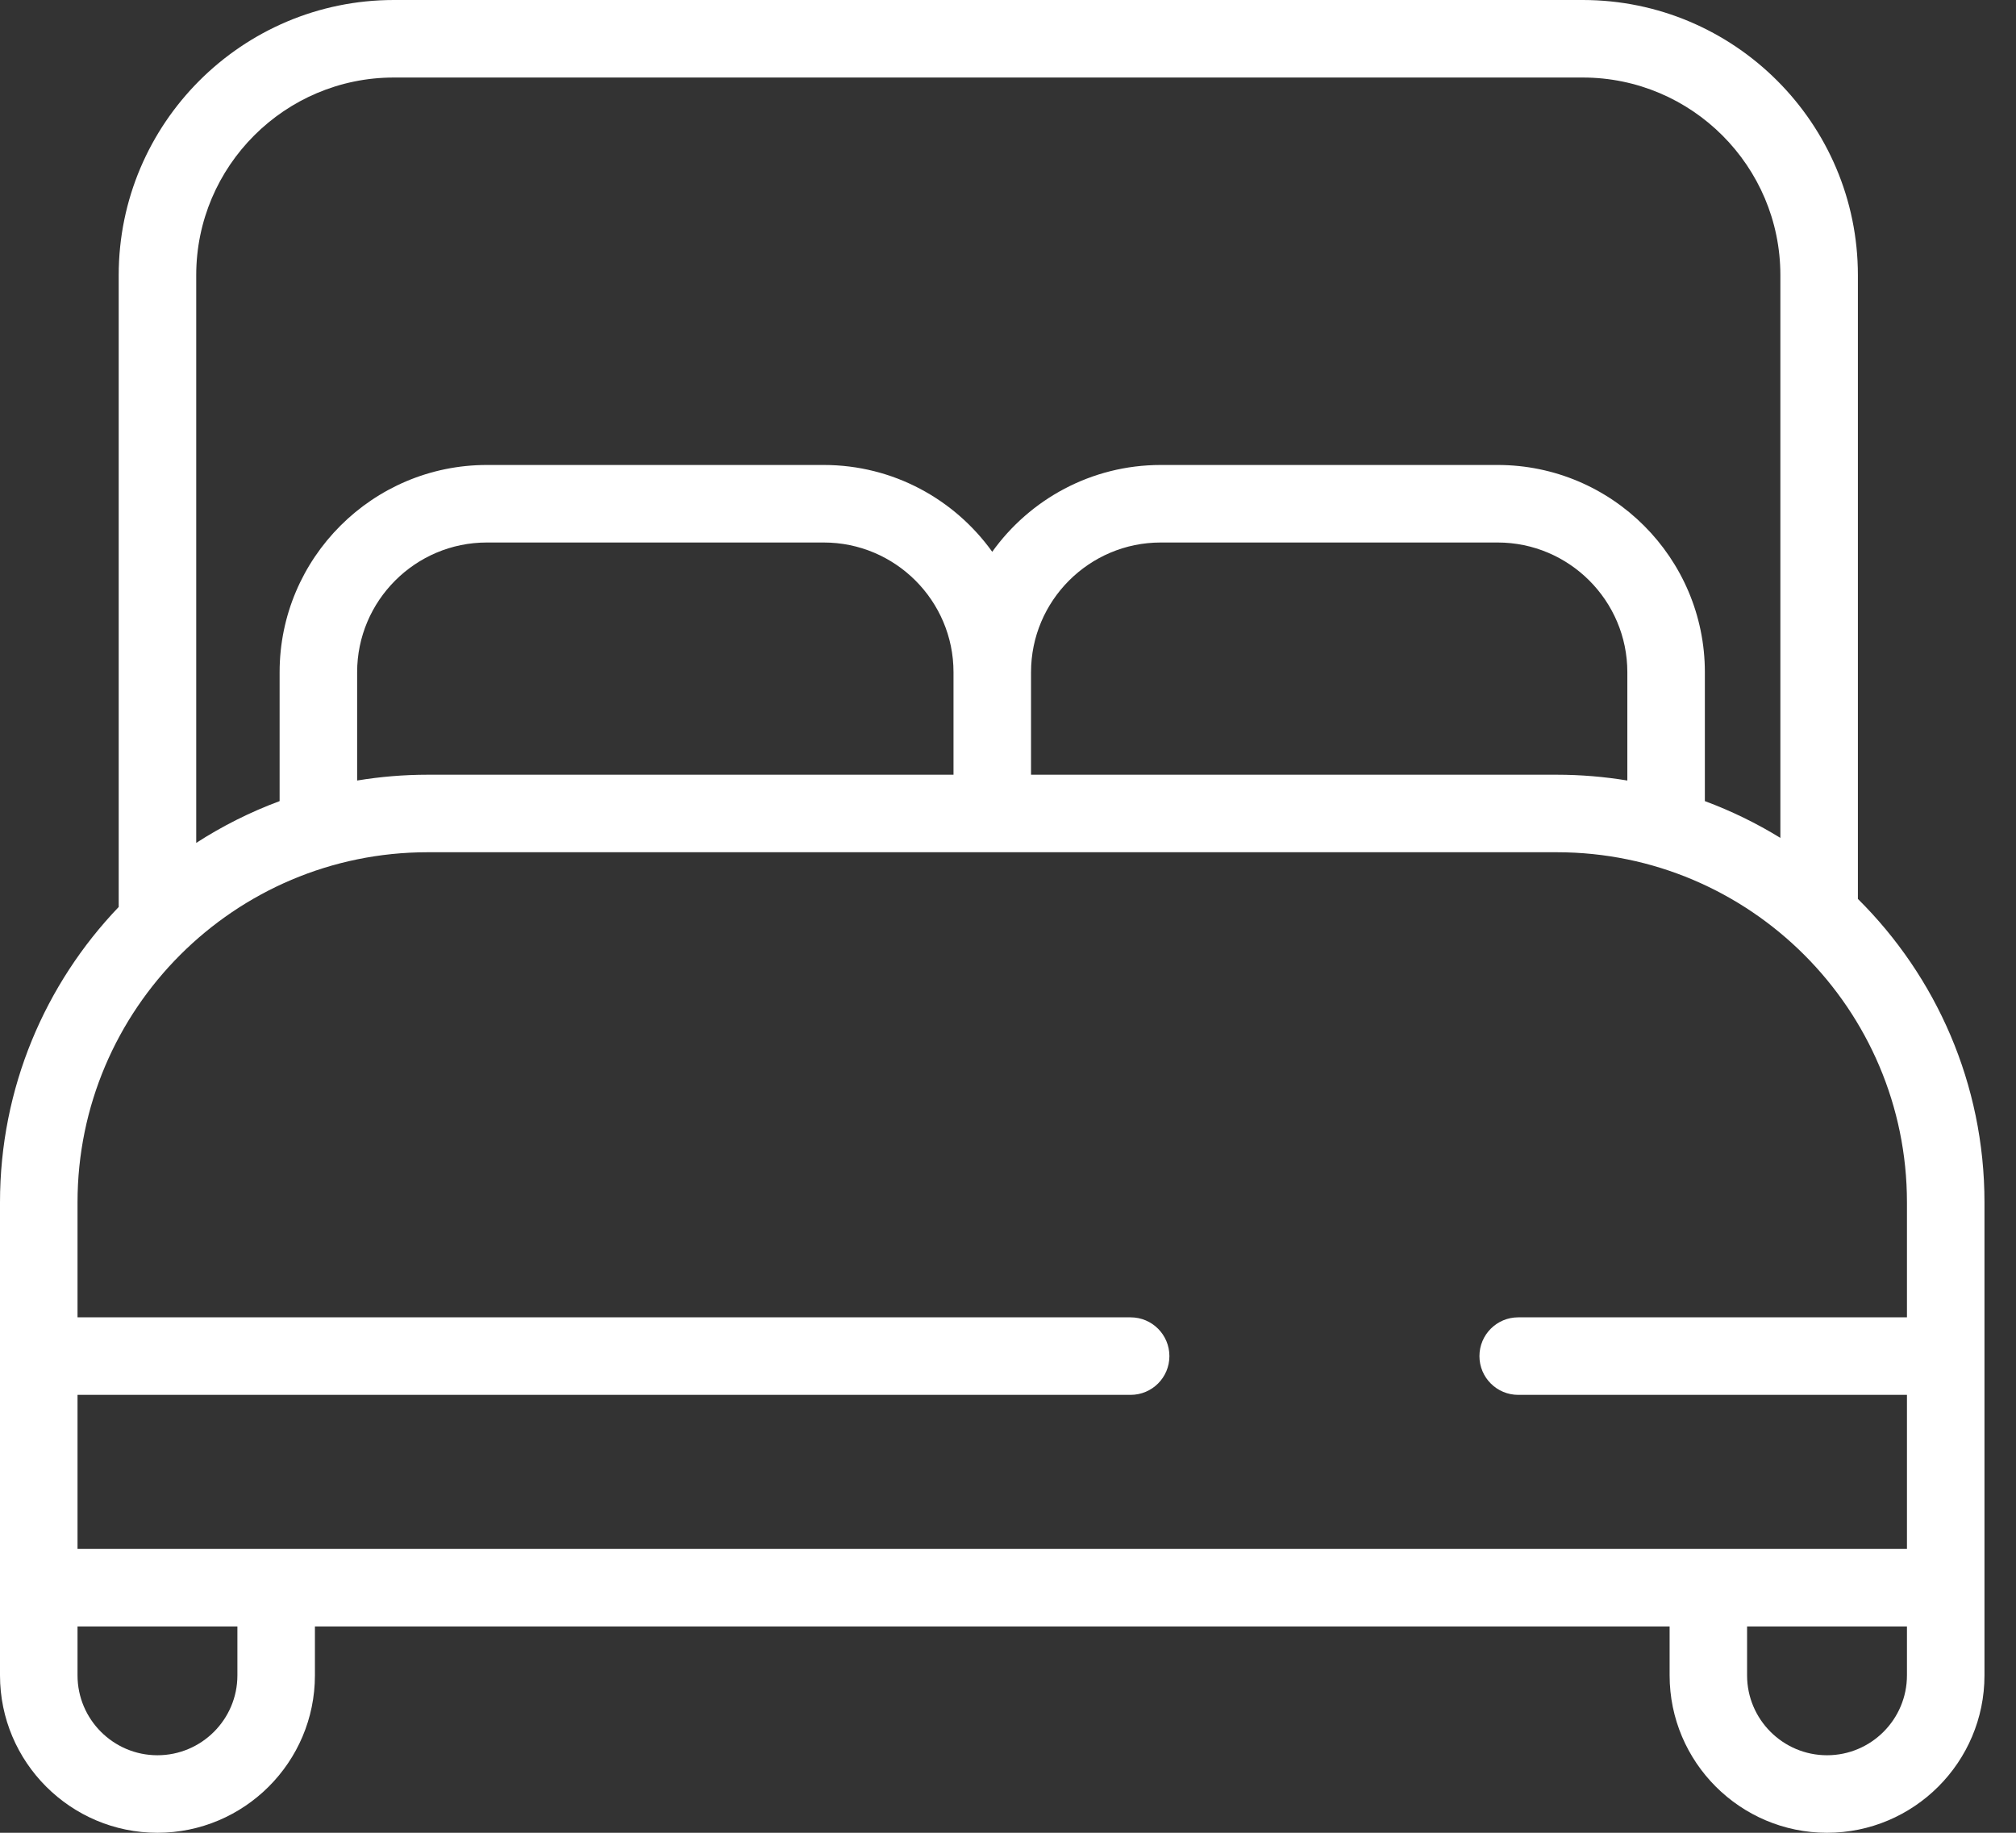 <svg width="33" height="30" viewBox="0 0 33 30" fill="none" xmlns="http://www.w3.org/2000/svg">
<rect x="0" y="0" width="33" height="30" fill="#333333" stroke="none"/>
<path d="M30.412 14.714V4.504C30.412 2.02 28.391 0 25.908 0H6.447C3.963 0 1.943 2.02 1.943 4.504V14.846C0.74 16.103 0 17.807 0 19.681V27.423C0 28.844 1.156 30 2.577 30C3.998 30 5.155 28.844 5.155 27.423V26.623H27.33V27.423C27.33 28.844 28.486 30 29.907 30C31.328 30 32.484 28.844 32.484 27.423V19.681C32.484 17.741 31.691 15.983 30.412 14.714ZM6.447 1.269H25.908C27.692 1.269 29.143 2.72 29.143 4.504V13.715C28.754 13.476 28.341 13.274 27.907 13.113V11.003C27.907 9.133 26.385 7.611 24.515 7.611H19C17.864 7.611 16.858 8.173 16.242 9.032C15.626 8.173 14.62 7.611 13.485 7.611H7.969C6.099 7.611 4.577 9.133 4.577 11.003V13.113C4.095 13.292 3.638 13.522 3.212 13.797V4.504C3.212 2.72 4.663 1.269 6.447 1.269ZM7 12.681C6.607 12.681 6.222 12.714 5.846 12.776V11.003C5.846 9.833 6.799 8.88 7.969 8.88H13.484C14.655 8.88 15.608 9.833 15.608 11.003V12.681H7V12.681ZM16.877 11.003C16.877 9.833 17.829 8.88 19 8.88H24.515C25.686 8.88 26.638 9.833 26.638 11.003V12.776C26.262 12.714 25.877 12.681 25.484 12.681H16.877V11.003ZM7 13.95H25.484C28.644 13.95 31.215 16.521 31.215 19.681V21.563H24.852C24.501 21.563 24.217 21.847 24.217 22.198C24.217 22.548 24.501 22.832 24.852 22.832H31.215V25.354H1.269V22.832H18.507C18.858 22.832 19.142 22.548 19.142 22.198C19.142 21.847 18.858 21.563 18.507 21.563H1.269V19.681C1.269 16.521 3.84 13.95 7 13.95ZM3.886 27.423C3.886 28.144 3.299 28.731 2.577 28.731C1.856 28.731 1.269 28.144 1.269 27.423V26.623H3.886V27.423ZM29.907 28.731C29.185 28.731 28.598 28.144 28.598 27.423V26.623H31.215V27.423C31.215 28.144 30.628 28.731 29.907 28.731Z" fill="white"/>
</svg>
